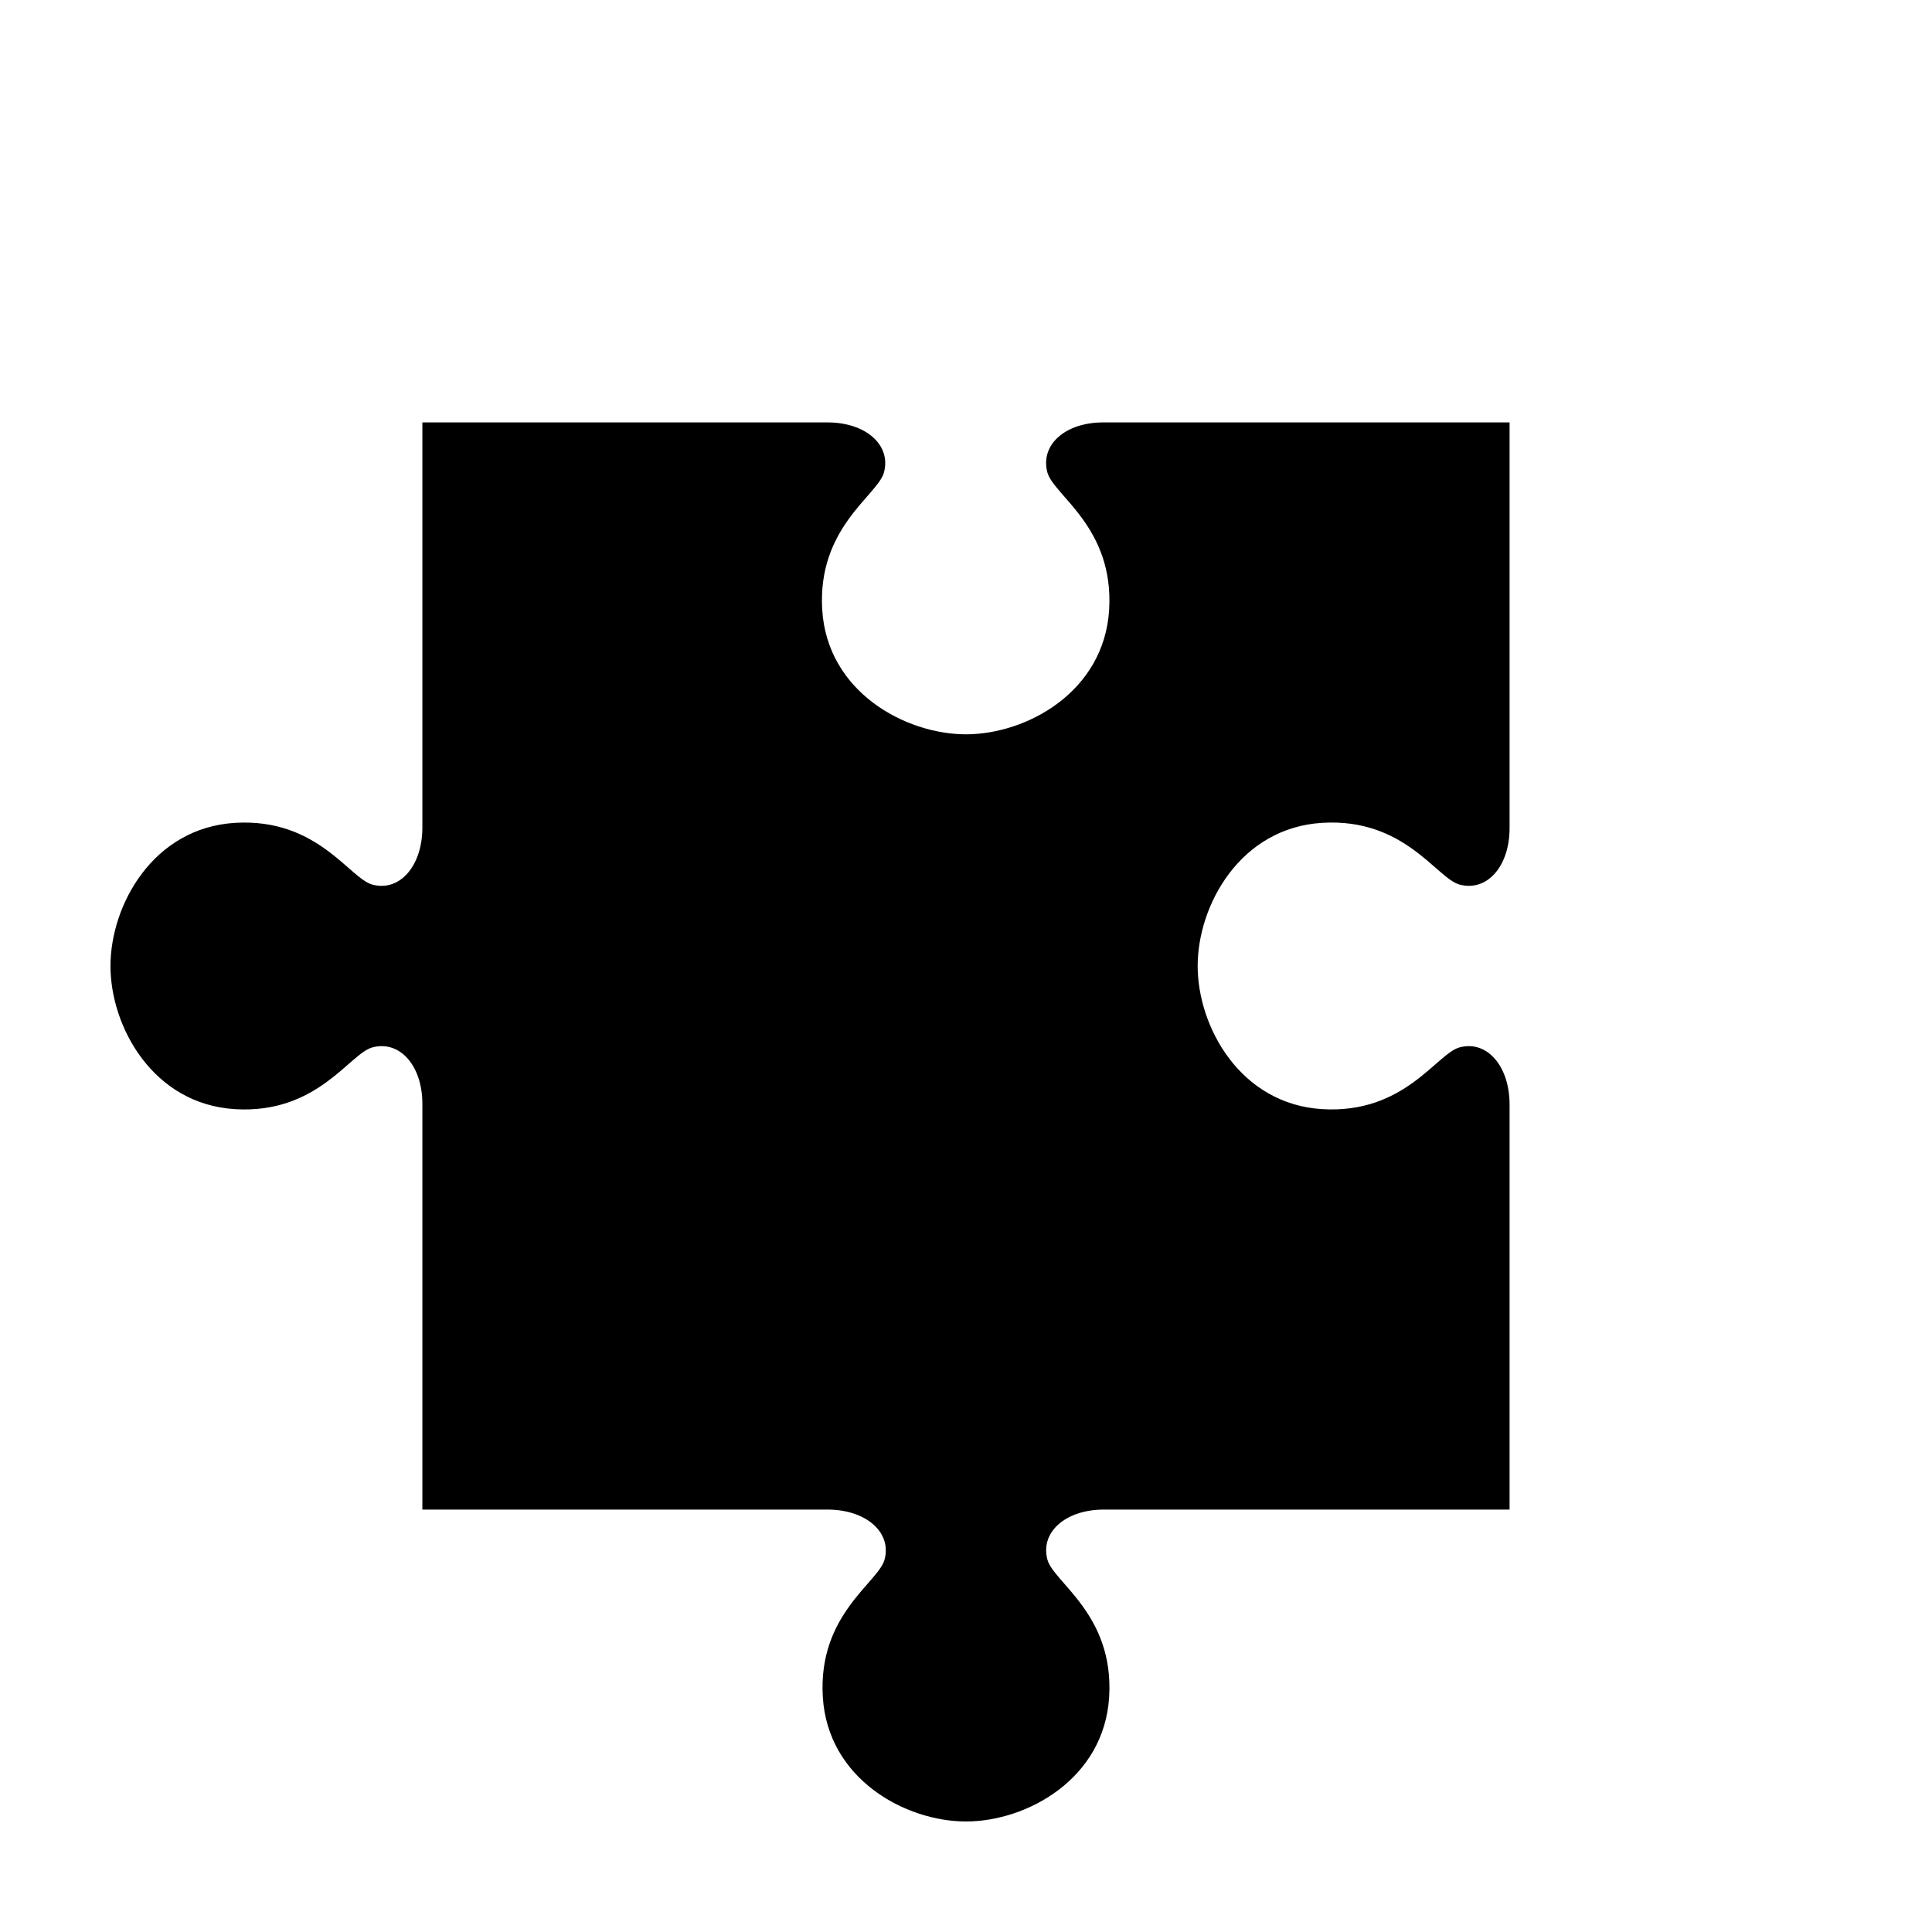 <?xml version="1.0" encoding="UTF-8"?>
<!-- Uploaded to: SVG Repo, www.svgrepo.com, Generator: SVG Repo Mixer Tools -->
<svg fill="#000000" width="800px" height="800px" version="1.1" viewBox="144 144 512 512" xmlns="http://www.w3.org/2000/svg">
 <path d="m400 626.71c16.059 0 36.645-11.23 37.941-33.062 1.297-21.832-14.762-30.277-16.375-36.367-1.934-7.32 4.922-13.227 14.957-13.227h107.53v-107.38c0-10.035-5.906-17.051-13.227-15.113-6.094 1.609-14.535 17.672-36.367 16.375-21.832-1.297-33.062-21.887-33.062-37.941 0-16.059 11.23-36.645 33.062-37.941 21.832-1.297 30.277 14.762 36.367 16.375 7.32 1.934 13.227-4.922 13.227-14.957v-107.53h-107.69c-10.035 0-16.734 5.906-14.801 13.227 1.609 6.094 17.672 14.535 16.375 36.367-1.297 21.832-21.887 33.062-37.941 33.062-16.059 0-36.801-11.23-38.102-33.062-1.297-21.832 14.762-30.277 16.375-36.367 1.934-7.32-4.922-13.227-14.957-13.227h-107.38v107.38c0 10.035-5.906 17.051-13.227 15.113-6.094-1.609-14.535-17.672-36.367-16.375-21.836 1.297-33.062 21.883-33.062 37.941s11.23 36.645 33.062 37.941c21.832 1.297 30.277-14.762 36.367-16.375 7.32-1.934 13.227 4.922 13.227 14.957v107.53h107.38c10.035 0 17.051 5.906 15.113 13.227-1.609 6.094-17.672 14.535-16.375 36.367 1.297 21.832 21.887 33.062 37.941 33.062z"/>
</svg>